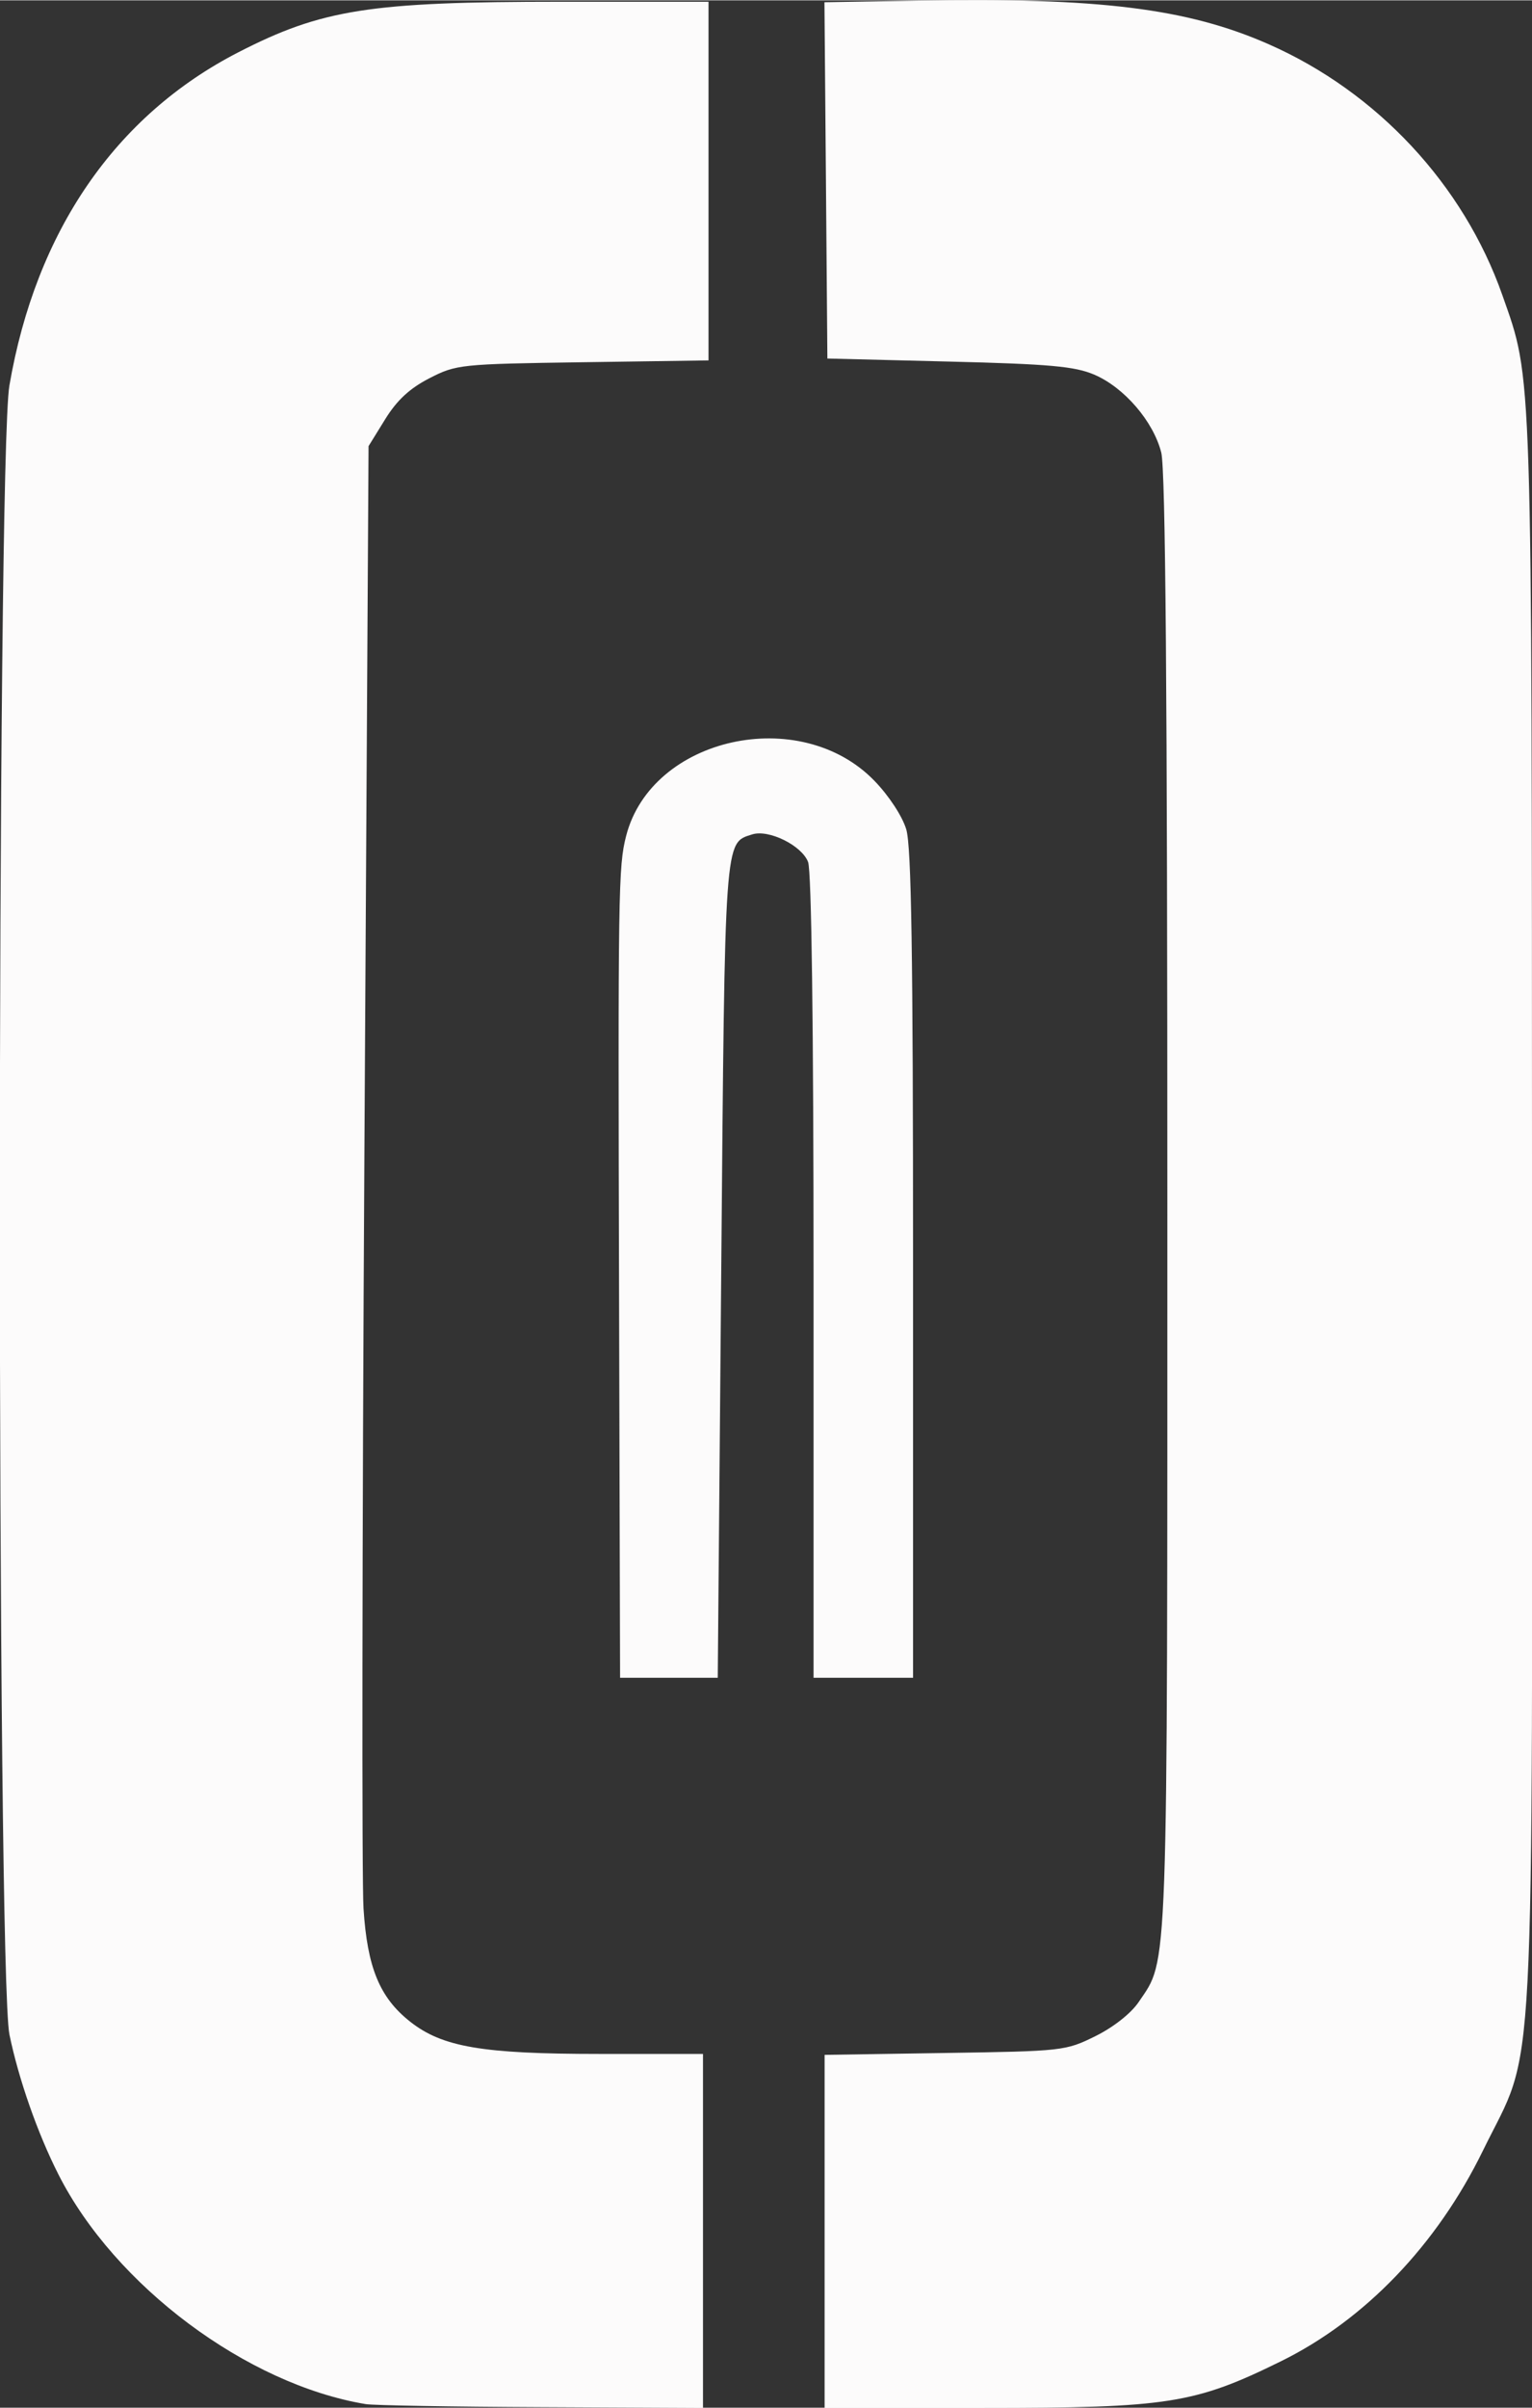 <svg xmlns="http://www.w3.org/2000/svg" xmlns:xlink="http://www.w3.org/1999/xlink" width="473px" height="743px" viewBox="0 0 473.073 742.911">
    <rect x="0" y="0" width="473.073" height="742.911" fill="#333333" stroke="none"/>
    <g id="4db73f81-199c-4838-ae7d-03dabab9c9ce">
<g style="">
		<g id="4db73f81-199c-4838-ae7d-03dabab9c9ce-child-0">
<path style="stroke: rgb(193,193,193); stroke-width: 0; stroke-dasharray: none; stroke-linecap: butt; stroke-dashoffset: 0; stroke-linejoin: miter; stroke-miterlimit: 4; fill: rgb(252,251,251); fill-rule: nonzero; opacity: 1;" transform="matrix(1.707 0 0 1.707 236.537 371.456) matrix(1 0 0 1 0 0)  translate(-139.398, -218.351)" d="M 67.00 435.31 C 45.49 431.75 21.61 413.92 11.41 393.81 C 7.64 386.39 4.20 376.57 2.54 368.52 C 0.23 357.35 0.22 83.80 2.53 70.38 C 7.32 42.48 21.70 21.57 43.94 10.14 C 59.09 2.36 67.78 1.00 102.33 1.00 L 129.00 1.00 L 129.00 33.42 L 129.00 65.84 L 106.25 66.17 C 84.10 66.49 83.37 66.57 78.50 69.07 C 74.94 70.90 72.63 73.04 70.50 76.49 L 67.50 81.34 L 66.75 208.92 C 66.34 279.09 66.27 340.65 66.59 345.72 C 67.27 356.38 69.51 361.81 75.00 366.15 C 80.83 370.76 88.09 372.00 109.21 372.00 L 128.00 372.00 L 128.00 404.00 L 128.00 436.00 L 98.75 435.86 C 82.66 435.79 68.38 435.54 67.00 435.31 Z M 150.00 404.08 L 150.00 372.17 L 171.75 371.83 C 193.09 371.51 193.60 371.45 199.00 368.78 C 202.27 367.16 205.44 364.66 206.82 362.61 C 212.19 354.64 212.00 360.01 212.00 218.28 C 212.00 125.75 211.67 85.59 210.90 82.50 C 209.47 76.86 204.20 70.73 198.77 68.41 C 195.24 66.91 190.70 66.50 172.50 66.05 L 150.50 65.50 L 150.24 33.30 L 149.97 1.09 L 166.74 0.80 C 199.61 0.21 215.62 2.20 230.33 8.68 C 249.96 17.32 265.58 34.08 272.60 54.03 C 278.07 69.60 277.93 65.12 277.97 220.09 C 278.00 383.71 278.74 369.73 269.08 389.50 C 260.76 406.53 247.74 420.09 232.54 427.57 C 216.95 435.24 212.13 436.00 178.84 436.00 L 150.00 436.00 L 150.00 404.08 Z M 112.82 235.75 C 112.62 161.55 112.68 157.30 114.10 151.79 C 118.70 133.91 145.57 127.96 159.02 141.85 C 161.63 144.54 164.06 148.25 164.77 150.62 C 165.70 153.72 166.00 173.16 166.00 229.37 L 166.00 304.00 L 157.00 304.00 L 148.00 304.00 L 148.00 231.57 C 148.00 186.00 147.63 158.16 147.01 156.52 C 145.87 153.53 139.90 150.58 136.90 151.53 C 131.86 153.13 131.97 151.48 131.30 230.38 L 130.67 304.00 L 121.84 304.00 L 113.00 304.00 L 112.82 235.75 Z" stroke-linecap="round"></path>
</g>
</g>
</g>

  </svg>